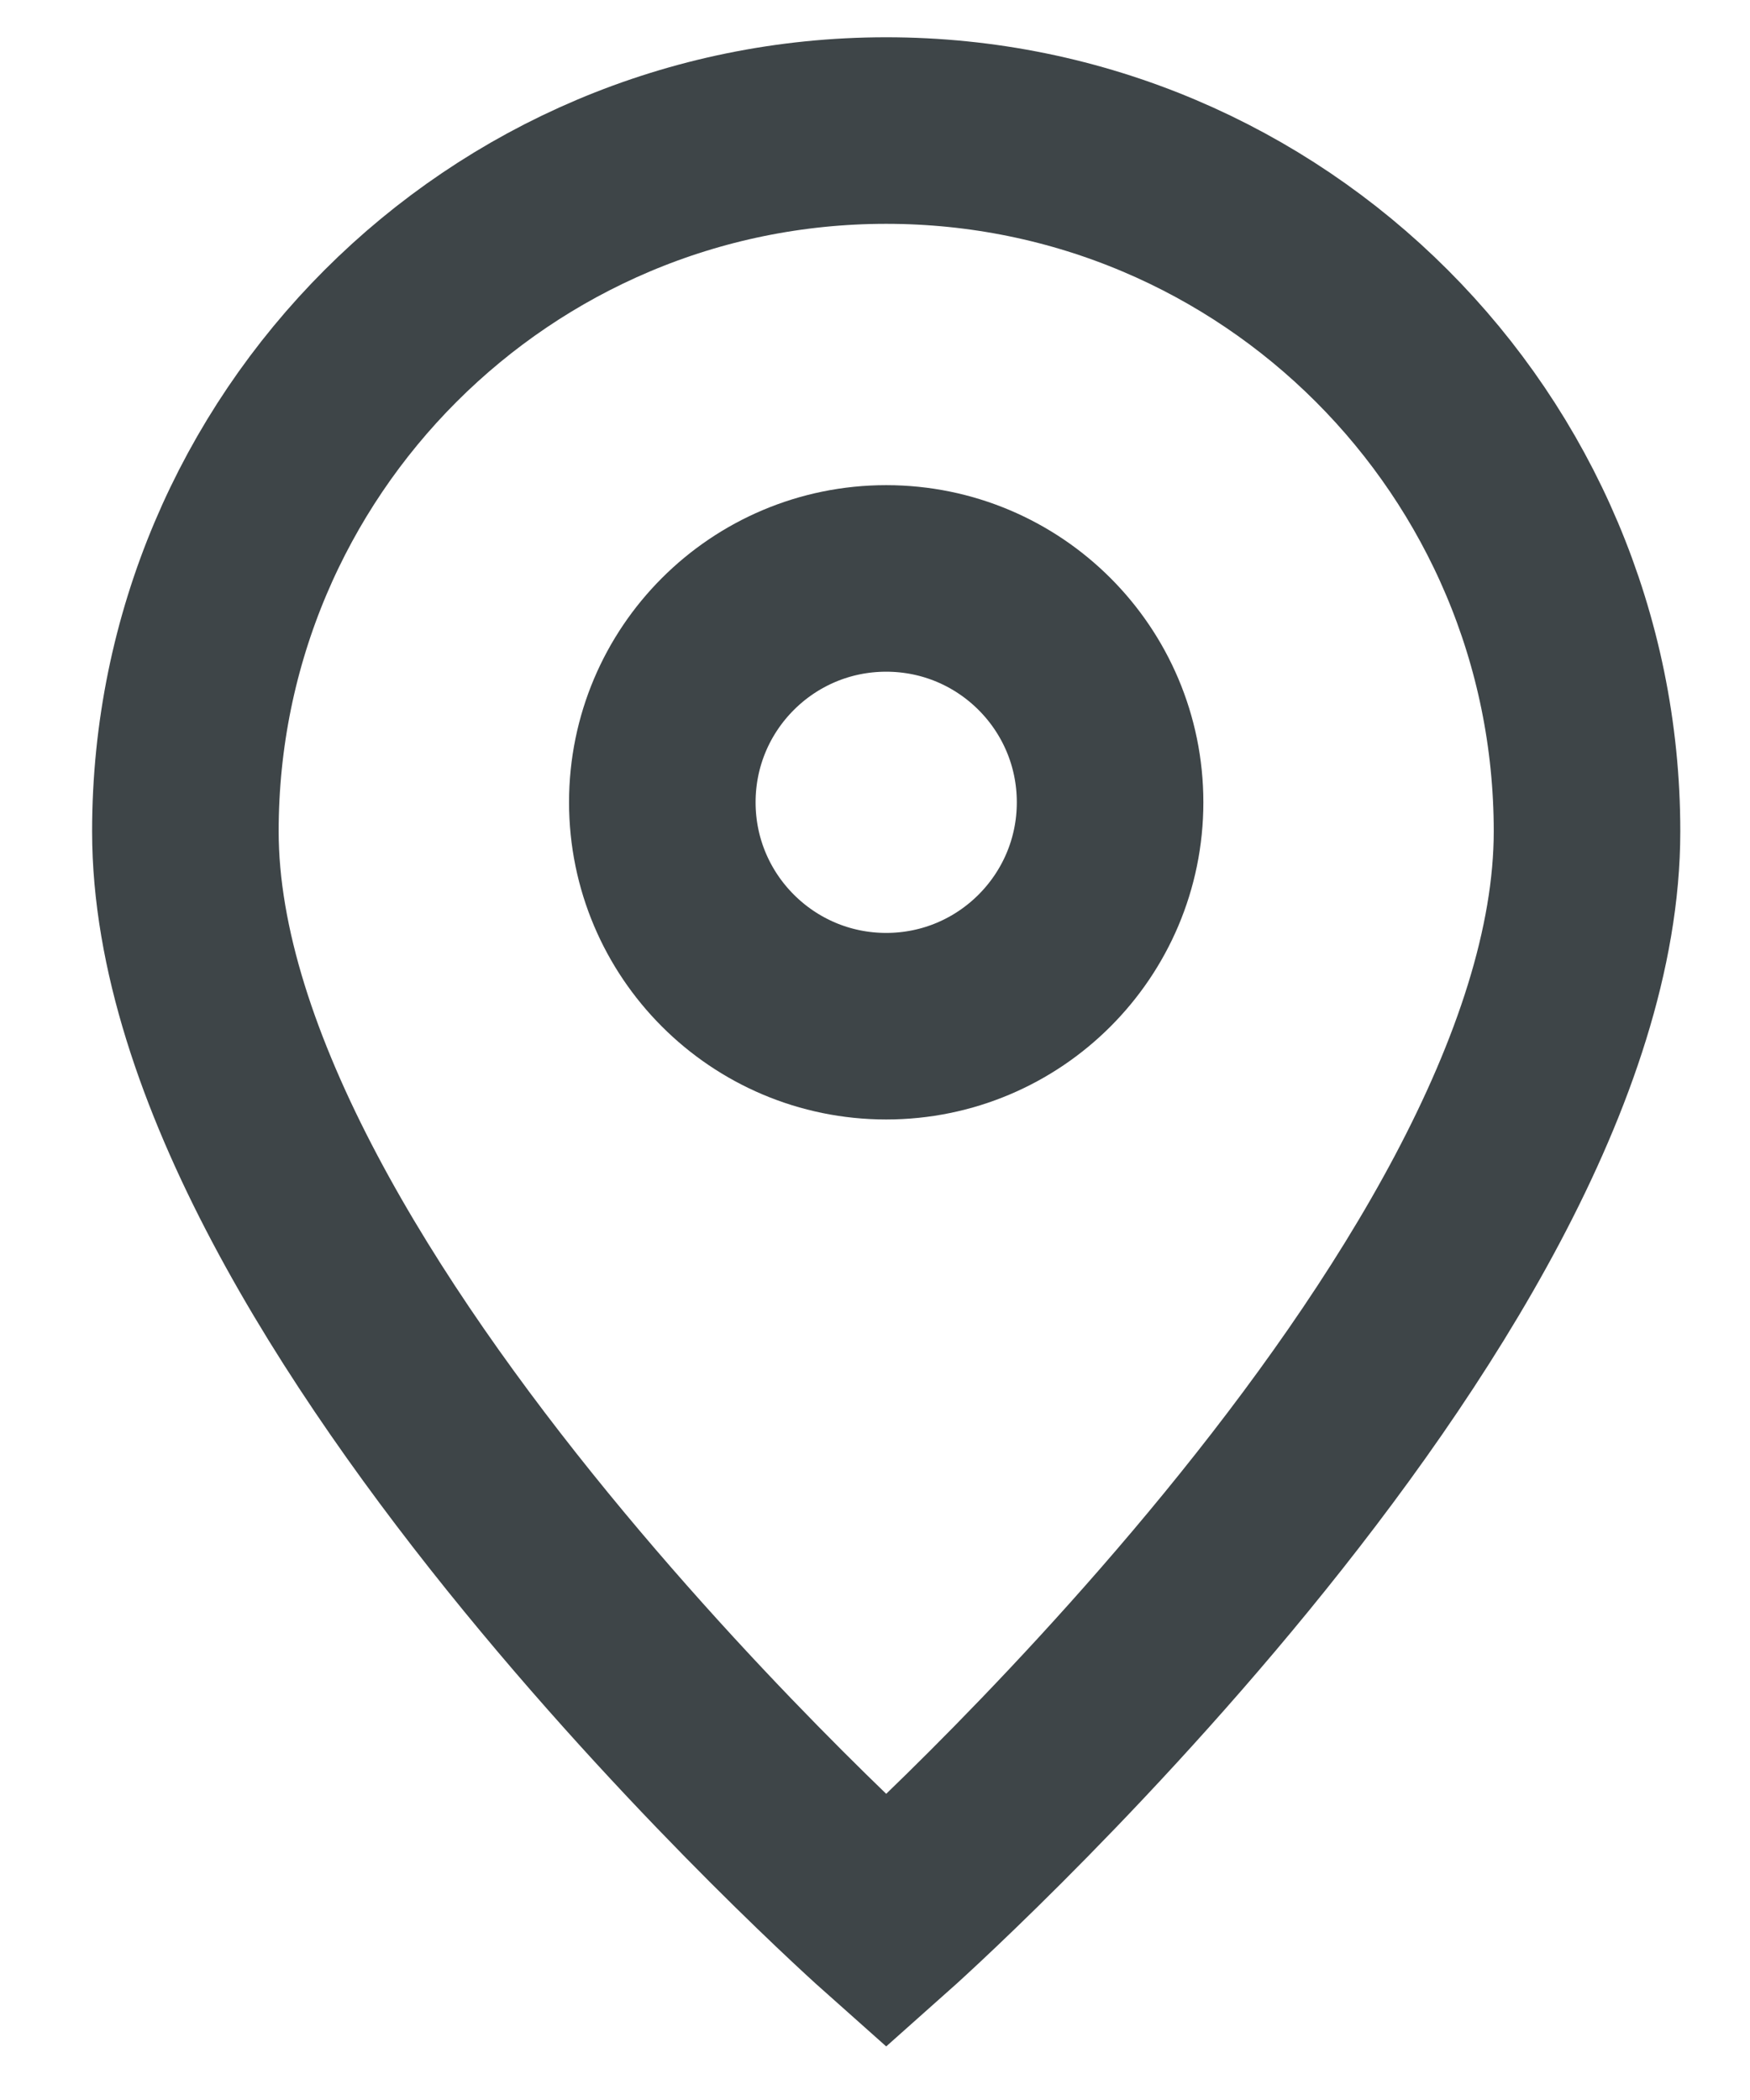 <svg width="15" height="18" viewBox="0 0 15 18" fill="none" xmlns="http://www.w3.org/2000/svg">
<path d="M7.596 16.471C7.596 16.471 13.603 11.131 13.603 7.126C13.603 3.809 10.914 1.119 7.596 1.119C4.278 1.119 1.589 3.809 1.589 7.126C1.589 11.131 7.596 16.471 7.596 16.471Z" stroke="#3E4548" stroke-width="1.599"/>
<path d="M9.515 6.877C9.515 7.936 8.656 8.796 7.596 8.796C6.536 8.796 5.677 7.936 5.677 6.877C5.677 5.817 6.536 4.958 7.596 4.958C8.656 4.958 9.515 5.817 9.515 6.877Z" stroke="#3E4548" stroke-width="1.599"/>
</svg>
